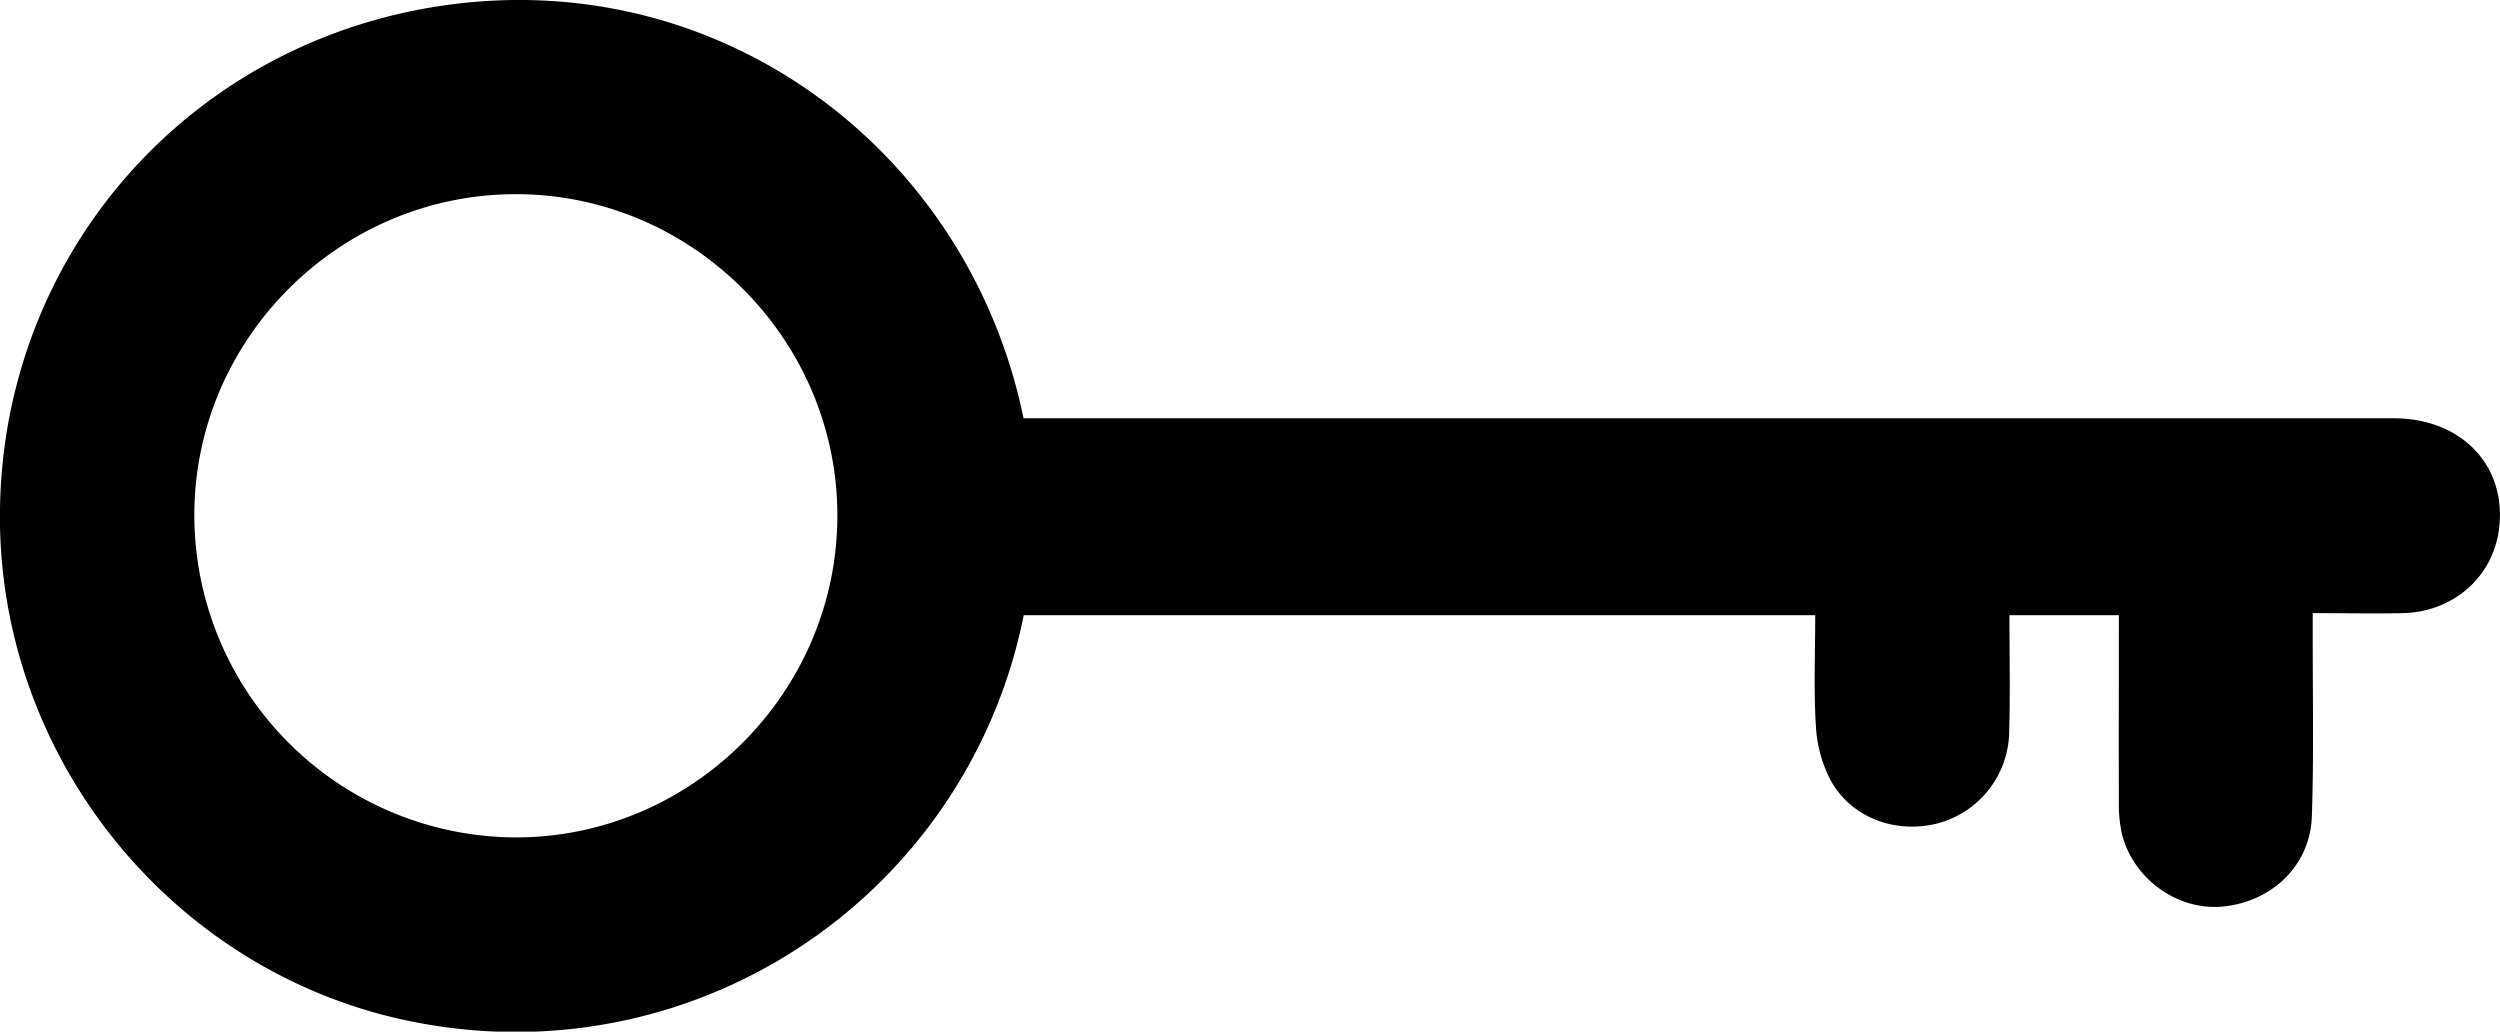 <svg xmlns="http://www.w3.org/2000/svg" viewBox="0 0 595.35 245.67"><title>Fichier 4</title><g id="Calque_2" data-name="Calque 2"><g id="Calque_1-2" data-name="Calque 1"><path d="M243.75,99.61h7.56q159.36,0,318.74,0c16.41,0,27.22,11.65,25,26.84-1.63,11.17-11,19.31-22.86,19.56-6.84.15-13.69,0-21.44,0,0,2.5,0,4.64,0,6.77,0,13.91.27,27.82-.21,41.71-.41,11.55-9.42,20.21-21.09,21.38-10.76,1.08-21.39-6.43-24.14-17.28a32.48,32.48,0,0,1-.72-7.71c-.06-14.63,0-29.26,0-44.38H478.53c0,9.21.2,18.44-.06,27.67A22.9,22.9,0,0,1,461.73,196c-9.86,2.67-20.54-1-25.61-9.87a31.12,31.12,0,0,1-3.67-13.1c-.57-8.66-.17-17.38-.17-26.53H243.79A123.36,123.36,0,0,1,102.07,244C42.86,234.2-1,181.31,0,121,1,59.39,46.37,8.49,108.52.92,173.69-7,230.87,37,243.75,99.61ZM46.28,122.47a76.79,76.79,0,0,0,76.58,76.95c41.91,0,76.47-34.5,76.55-76.5S165,46.33,123,46.24,46.4,80.52,46.28,122.47Z"/></g></g></svg>